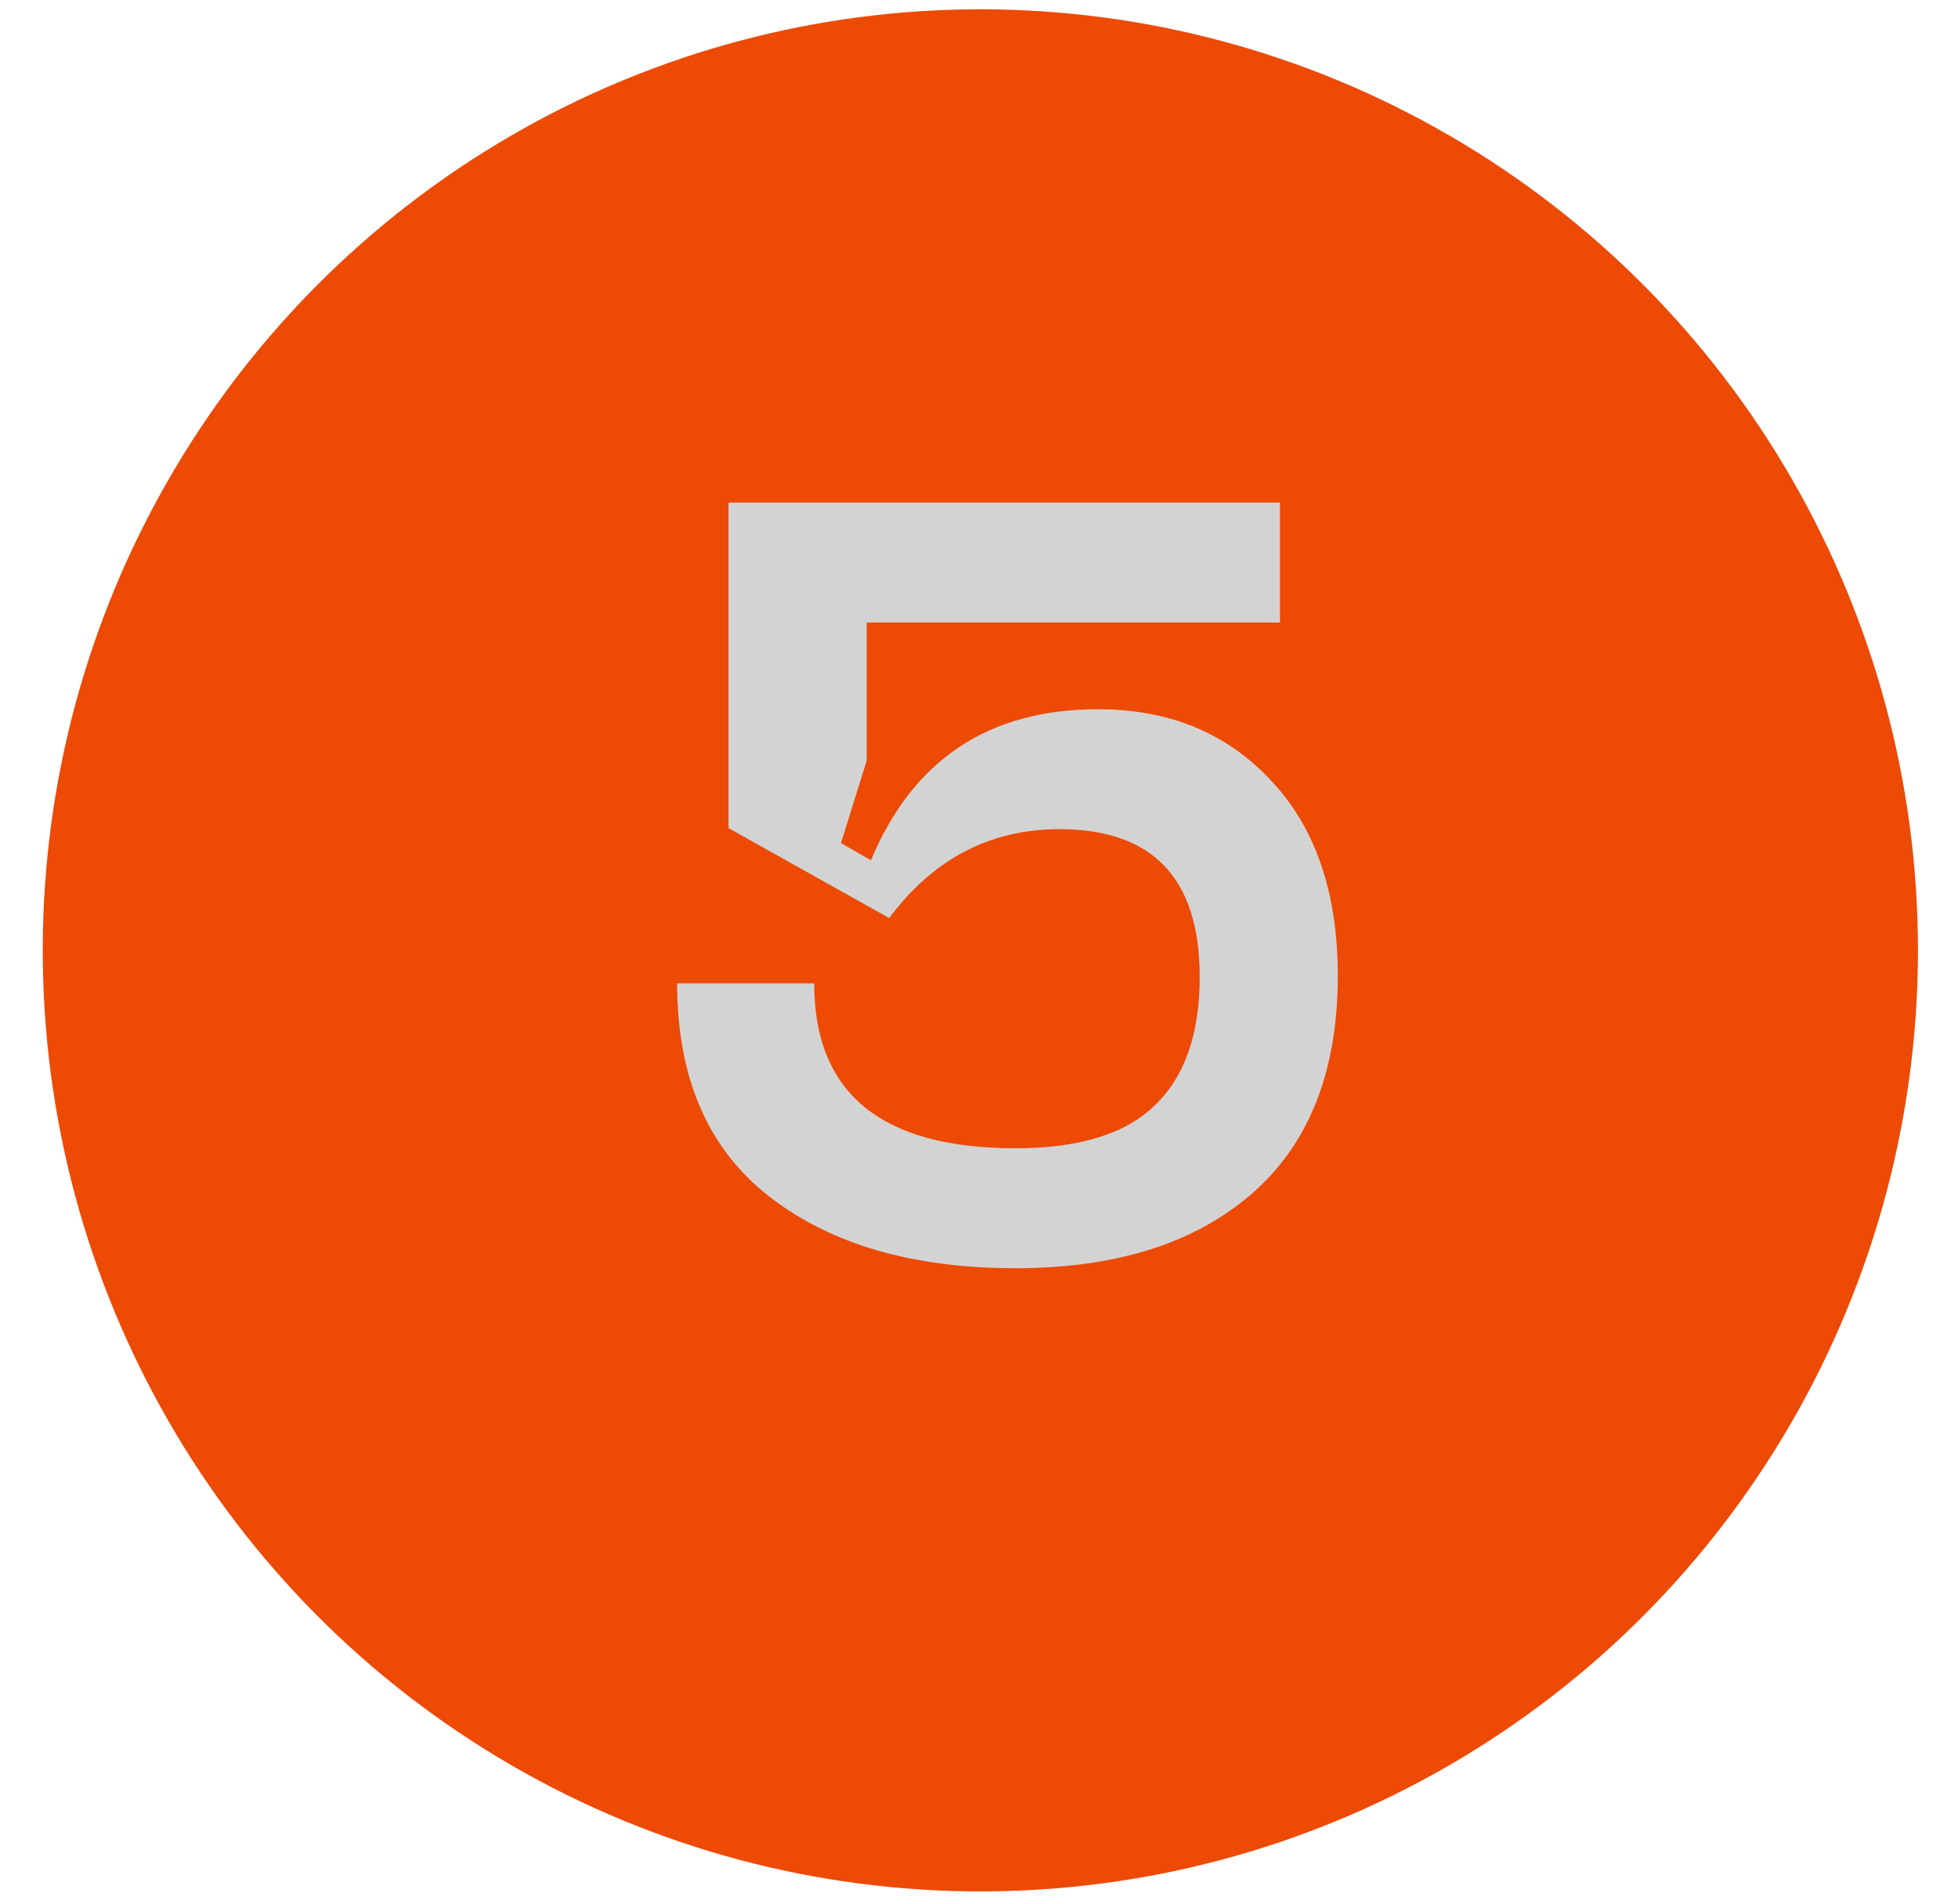 <?xml version="1.0" encoding="UTF-8"?> <svg xmlns="http://www.w3.org/2000/svg" width="36" height="35" viewBox="0 0 36 35" fill="none"> <ellipse cx="18.025" cy="17.473" rx="17.239" ry="17.302" fill="#ED4A06"></ellipse> <path d="M12.45 18.08H14.97C14.97 20.101 16.204 21.112 18.671 21.112C19.839 21.112 20.693 20.849 21.231 20.324C21.782 19.799 22.058 19.012 22.058 17.962C22.058 16.151 21.198 15.245 19.479 15.245C18.205 15.245 17.162 15.79 16.348 16.879L13.395 15.225V9.24H23.534V11.445H15.935V13.985L15.462 15.501L16.013 15.816C16.788 13.965 18.179 13.04 20.187 13.04C21.5 13.04 22.563 13.479 23.377 14.359C24.191 15.225 24.597 16.42 24.597 17.942C24.597 19.701 24.066 21.04 23.003 21.959C21.953 22.864 20.509 23.317 18.671 23.317C16.781 23.317 15.272 22.877 14.143 21.998C13.014 21.119 12.45 19.812 12.45 18.08Z" fill="#D3D3D3"></path> </svg> 
